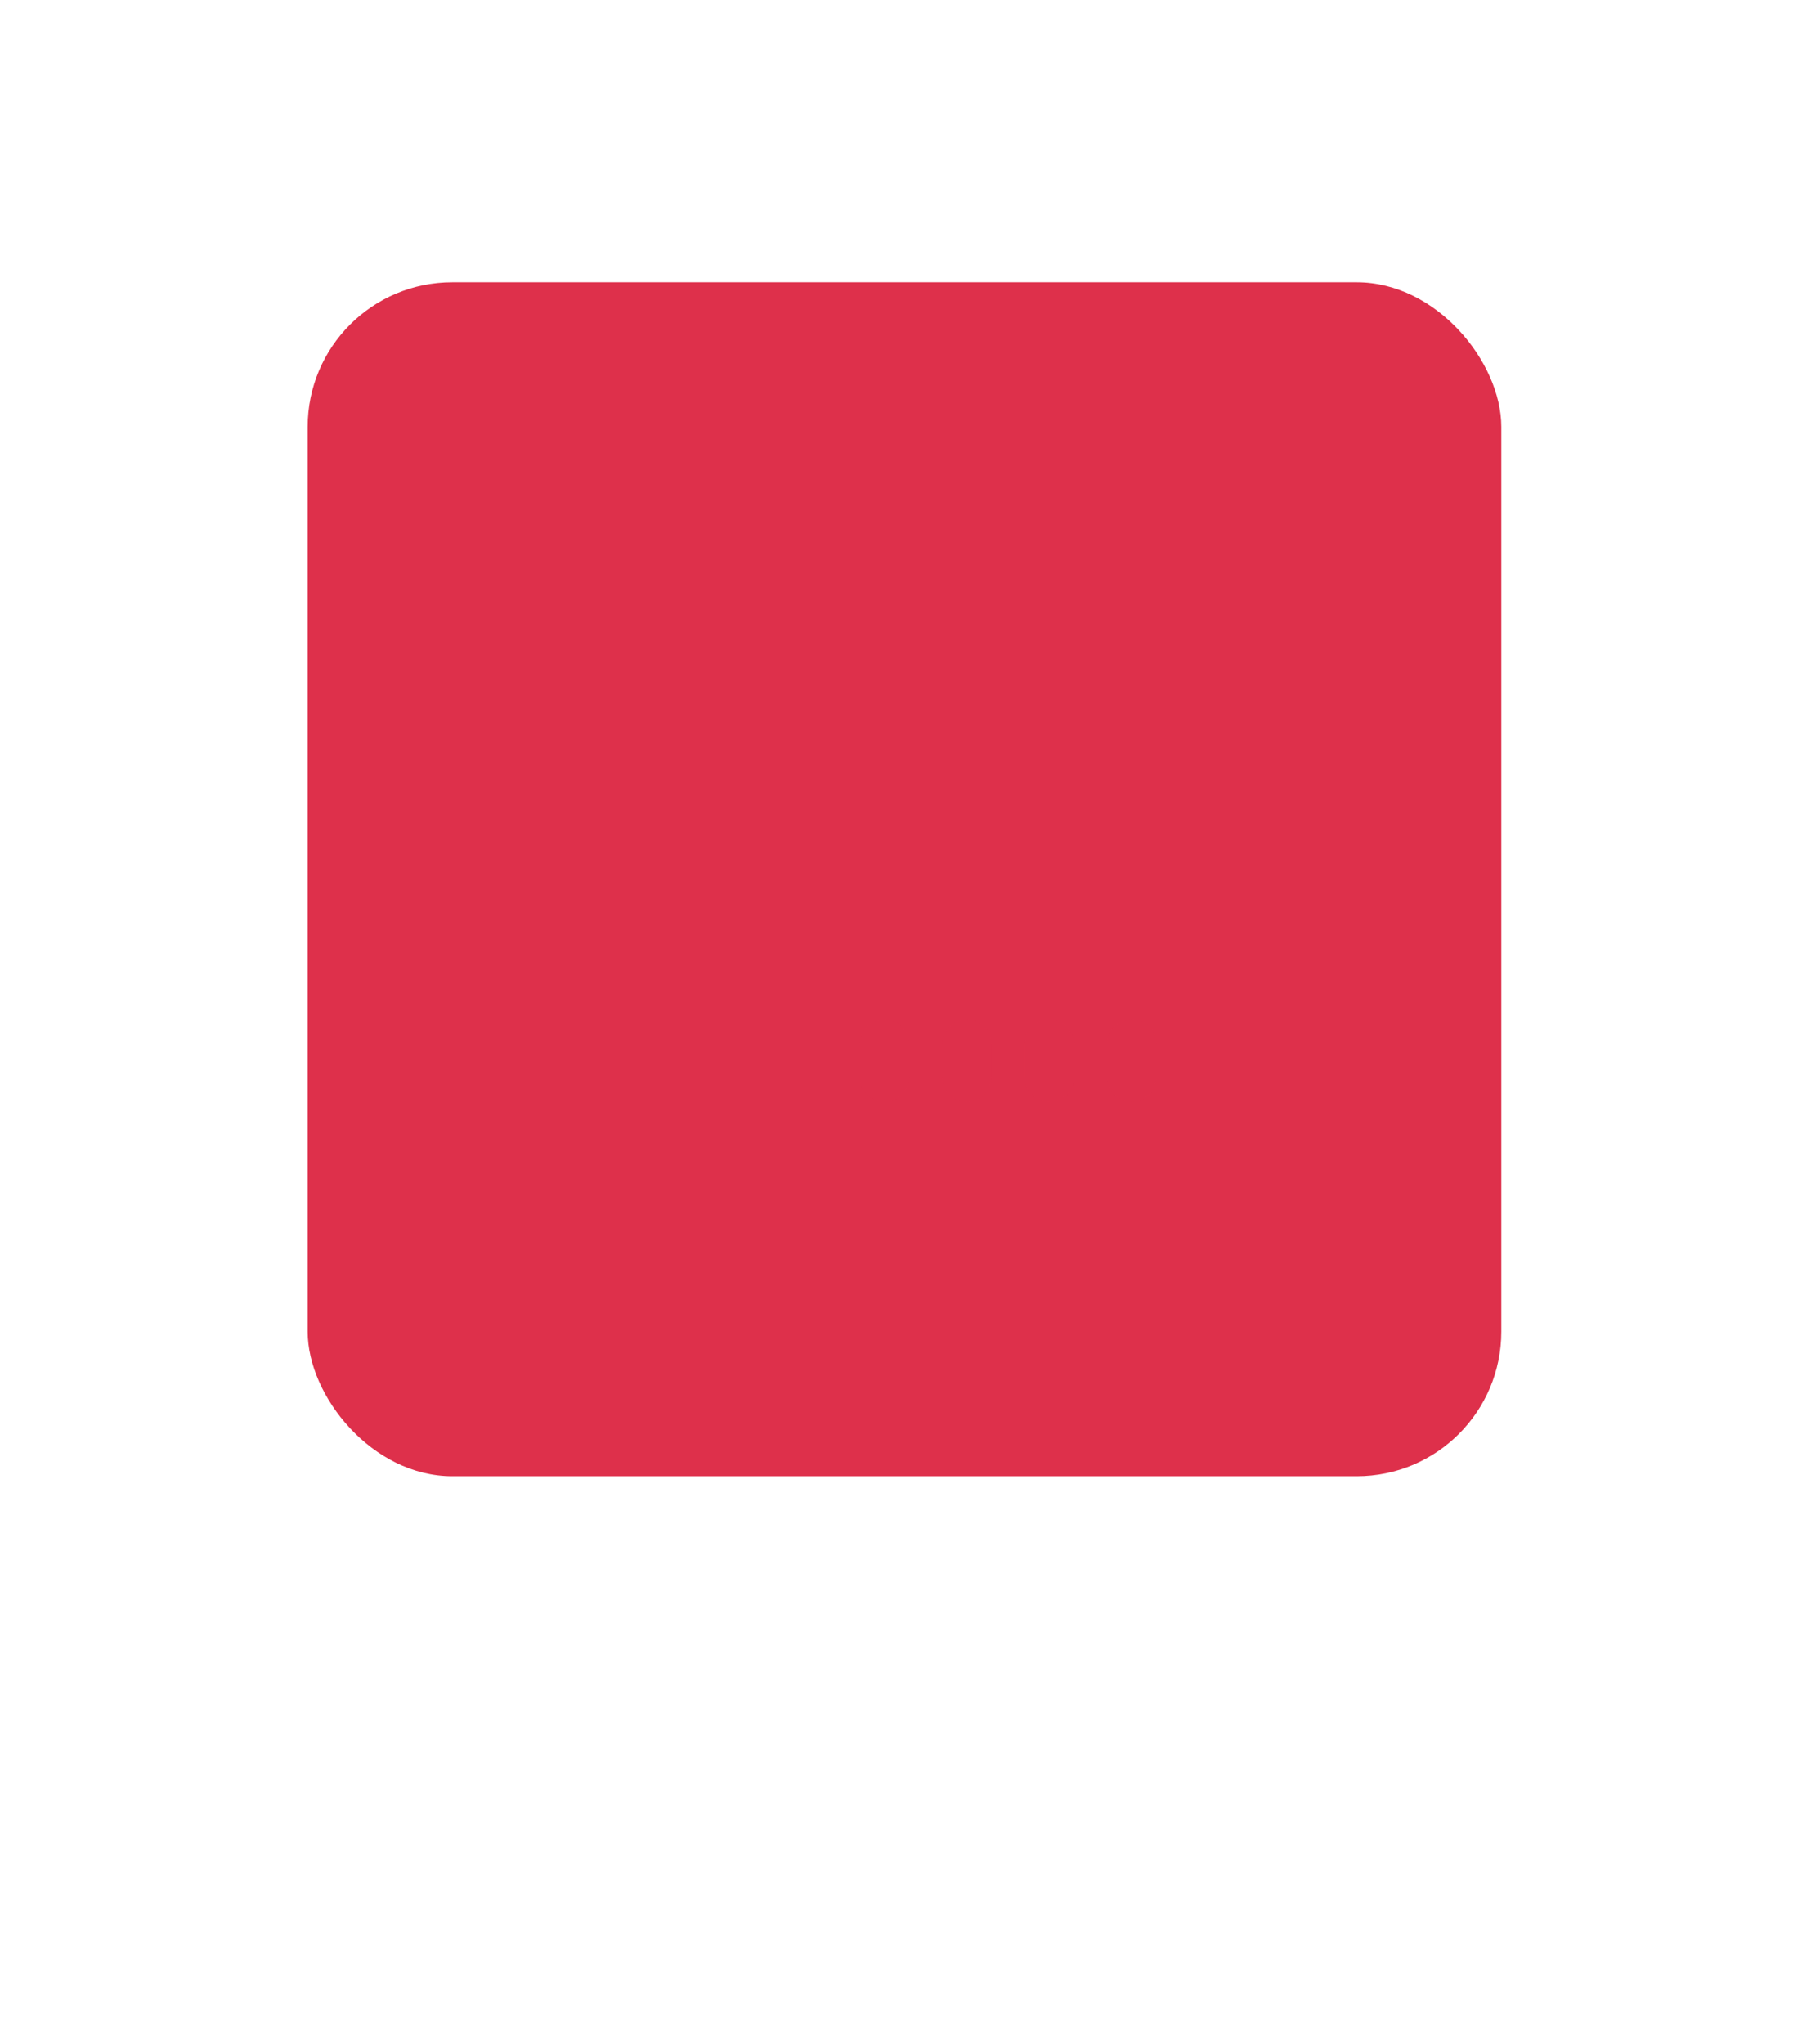 <svg width="82" height="93" viewBox="0 0 82 93" fill="none" xmlns="http://www.w3.org/2000/svg">
<g filter="url(#filter0_d_1043_27097)">
<path fill-rule="evenodd" clip-rule="evenodd" d="M10.672 12.547C9.955 13.955 9.955 15.797 9.955 19.482L9.955 60.518C9.955 64.203 9.955 66.045 10.672 67.453C11.303 68.691 12.309 69.697 13.547 70.328C14.955 71.045 16.797 71.045 20.482 71.045H34.497C34.009 72.432 32.553 75.355 28.296 79.253C39.563 76.234 44.564 72.564 46.261 71.045H61.518C65.203 71.045 67.045 71.045 68.453 70.328C69.691 69.697 70.697 68.691 71.328 67.453C72.045 66.045 72.045 64.203 72.045 60.518V19.482C72.045 15.797 72.045 13.955 71.328 12.547C70.697 11.309 69.691 10.303 68.453 9.672C67.045 8.955 65.203 8.955 61.518 8.955L20.482 8.955C16.797 8.955 14.955 8.955 13.547 9.672C12.309 10.303 11.303 11.309 10.672 12.547Z" fill="white"/>
</g>
<rect x="14" y="12.841" width="54.317" height="54.317" rx="6.579" fill="#de304b40"/>
<path opacity="0.4" d="M51.5 47.5V49" stroke="#de304b90" stroke-width="2.25" stroke-linecap="round"/>
<path opacity="0.4" d="M47.75 47.5V49" stroke="#de304b90" stroke-width="2.25" stroke-linecap="round"/>
<path opacity="0.4" d="M44 47.5V49" stroke="#de304b90" stroke-width="2.25" stroke-linecap="round"/>
<path opacity="0.4" d="M40.25 47.5V49" stroke="#de304b90" stroke-width="2.25" stroke-linecap="round"/>
<path d="M51.5 29.677L52.581 29.363L52.577 29.351L52.573 29.339L51.5 29.677ZM30.5 29.677L29.427 29.339L29.423 29.351L29.419 29.363L30.5 29.677ZM27.333 52.965L27.983 52.046L27.333 52.965ZM26.506 52.088L27.457 51.488L26.506 52.088ZM55.494 52.088L54.543 51.488L55.494 52.088ZM54.667 52.965L54.017 52.046L54.667 52.965ZM54.667 42.918L54.017 43.836L54.667 42.918ZM55.494 43.794L54.543 44.395L55.494 43.794ZM27.333 42.918L27.983 43.836L27.333 42.918ZM26.506 43.794L27.457 44.395L26.506 43.794ZM34.25 27.625H47.75V25.375H34.25V27.625ZM47.75 27.625C48.392 27.625 48.88 27.775 49.273 28.082C49.678 28.397 50.097 28.967 50.427 30.014L52.573 29.339C52.153 28.004 51.526 26.985 50.657 26.308C49.777 25.622 48.765 25.375 47.75 25.375V27.625ZM34.25 25.375C33.235 25.375 32.223 25.622 31.343 26.308C30.474 26.985 29.847 28.004 29.427 29.339L31.573 30.014C31.903 28.967 32.322 28.397 32.727 28.082C33.12 27.775 33.608 27.625 34.25 27.625V25.375ZM50.419 29.99L54.697 44.747L56.858 44.12L52.581 29.363L50.419 29.99ZM29.419 29.363L25.142 44.12L27.303 44.747L31.581 29.99L29.419 29.363ZM31.25 43.507H50.75V41.257H31.25V43.507ZM50.75 52.375H31.25V54.625H50.75V52.375ZM31.25 52.375C30.172 52.375 29.453 52.373 28.906 52.315C28.381 52.258 28.142 52.159 27.983 52.046L26.683 53.883C27.281 54.306 27.947 54.474 28.665 54.552C29.36 54.627 30.221 54.625 31.25 54.625V52.375ZM24.875 47.941C24.875 49.034 24.874 49.934 24.943 50.658C25.014 51.398 25.168 52.076 25.554 52.689L27.457 51.488C27.338 51.299 27.238 51.019 27.183 50.443C27.126 49.852 27.125 49.079 27.125 47.941H24.875ZM27.983 52.046C27.779 51.902 27.599 51.713 27.457 51.488L25.554 52.689C25.85 53.157 26.233 53.564 26.683 53.883L27.983 52.046ZM54.875 47.941C54.875 49.079 54.874 49.852 54.817 50.443C54.762 51.019 54.662 51.299 54.543 51.488L56.446 52.689C56.832 52.076 56.986 51.398 57.057 50.658C57.126 49.934 57.125 49.034 57.125 47.941H54.875ZM50.75 54.625C51.779 54.625 52.64 54.627 53.335 54.552C54.053 54.474 54.719 54.306 55.316 53.883L54.017 52.046C53.858 52.159 53.619 52.258 53.094 52.315C52.547 52.373 51.828 52.375 50.75 52.375V54.625ZM54.543 51.488C54.401 51.713 54.221 51.902 54.017 52.046L55.316 53.883C55.767 53.564 56.15 53.157 56.446 52.689L54.543 51.488ZM50.75 43.507C51.828 43.507 52.547 43.509 53.094 43.568C53.619 43.624 53.858 43.723 54.017 43.836L55.316 41.999C54.719 41.577 54.053 41.408 53.335 41.331C52.64 41.256 51.779 41.257 50.75 41.257V43.507ZM57.125 47.941C57.125 46.848 57.126 45.948 57.057 45.224C56.986 44.484 56.832 43.806 56.446 43.194L54.543 44.395C54.662 44.583 54.762 44.864 54.817 45.439C54.874 46.031 54.875 46.804 54.875 47.941H57.125ZM54.017 43.836C54.221 43.981 54.401 44.17 54.543 44.395L56.446 43.194C56.15 42.725 55.767 42.318 55.316 41.999L54.017 43.836ZM31.25 41.257C30.221 41.257 29.36 41.256 28.665 41.331C27.947 41.408 27.281 41.577 26.683 41.999L27.983 43.836C28.142 43.723 28.381 43.624 28.906 43.568C29.453 43.509 30.172 43.507 31.25 43.507V41.257ZM27.125 47.941C27.125 46.804 27.126 46.031 27.183 45.439C27.238 44.864 27.338 44.583 27.457 44.395L25.554 43.194C25.168 43.806 25.014 44.484 24.943 45.224C24.874 45.948 24.875 46.848 24.875 47.941H27.125ZM26.683 41.999C26.233 42.318 25.85 42.725 25.554 43.194L27.457 44.395C27.599 44.17 27.779 43.981 27.983 43.836L26.683 41.999Z" fill="#de304b"/>
<defs>
<filter id="filter0_d_1043_27097" x="0.087" y="2.376" width="81.827" height="90.035" filterUnits="userSpaceOnUse" color-interpolation-filters="sRGB">
<feFlood flood-opacity="0" result="BackgroundImageFix"/>
<feColorMatrix in="SourceAlpha" type="matrix" values="0 0 0 0 0 0 0 0 0 0 0 0 0 0 0 0 0 0 127 0" result="hardAlpha"/>
<feOffset dy="3.29"/>
<feGaussianBlur stdDeviation="4.934"/>
<feColorMatrix type="matrix" values="0 0 0 0 0.584 0 0 0 0 0.616 0 0 0 0 0.647 0 0 0 0.2 0"/>
<feBlend mode="normal" in2="BackgroundImageFix" result="effect1_dropShadow_1043_27097"/>
<feBlend mode="normal" in="SourceGraphic" in2="effect1_dropShadow_1043_27097" result="shape"/>
</filter>
</defs>
</svg>
